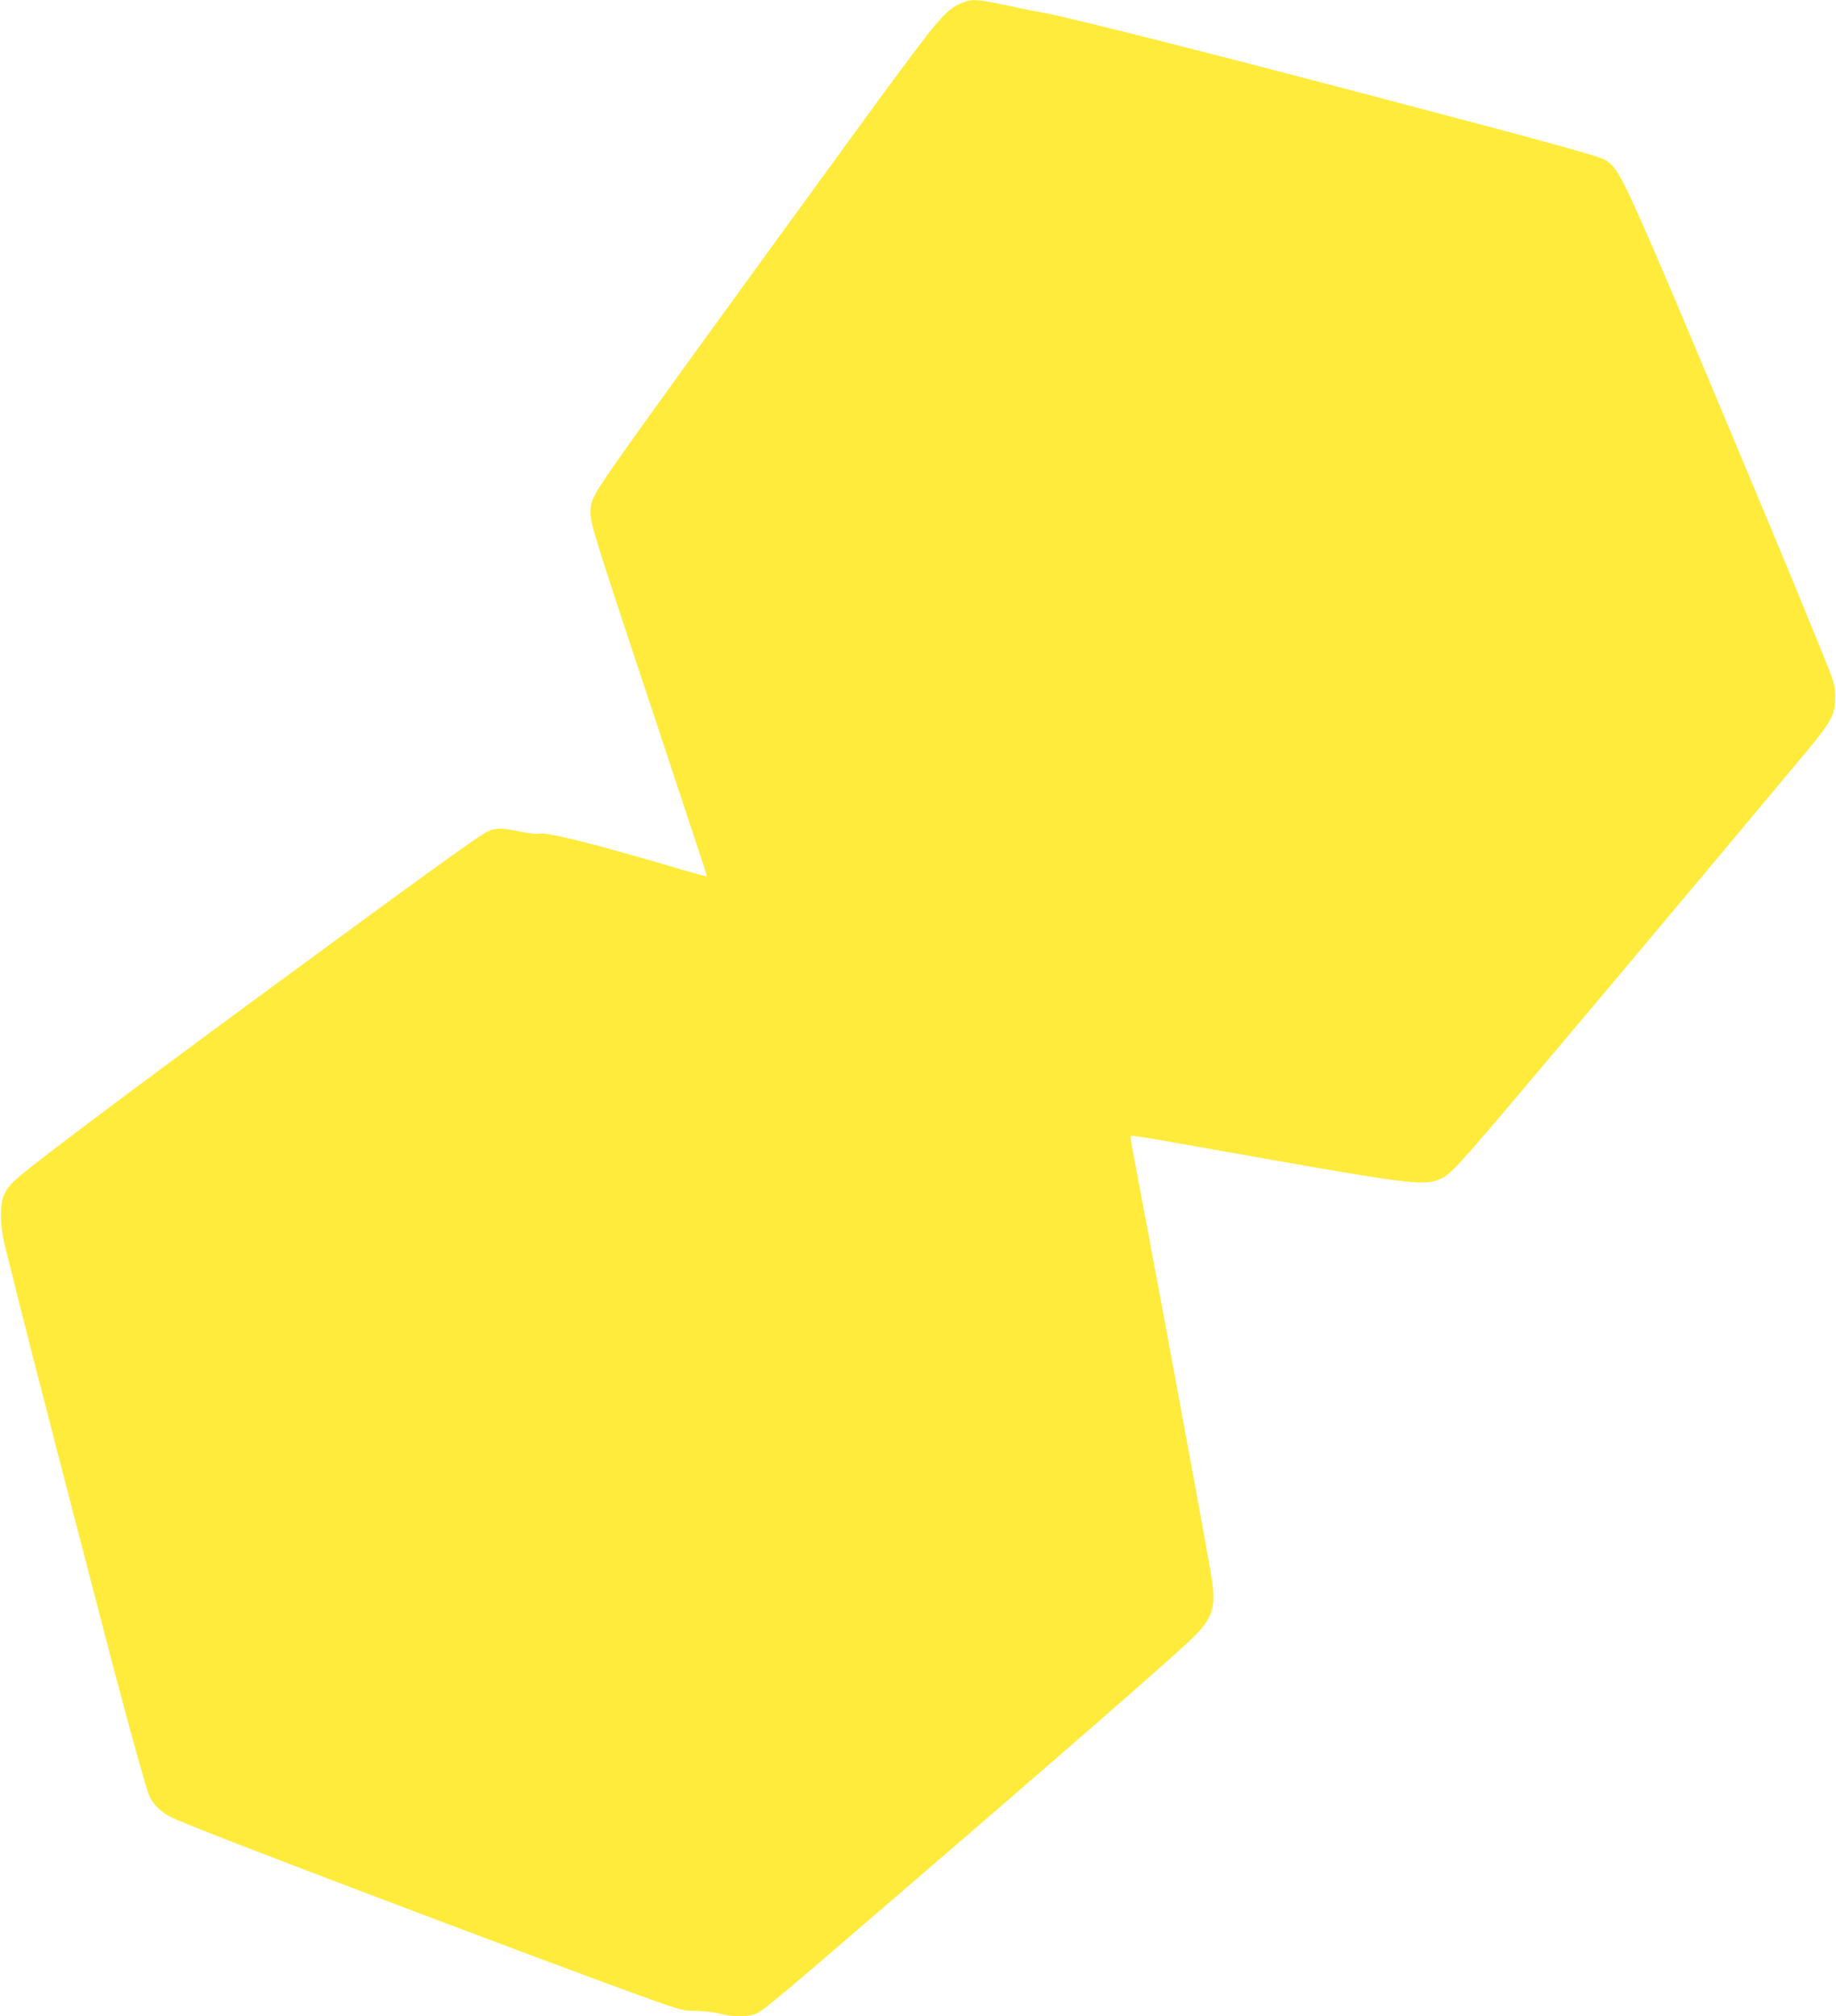 <?xml version="1.0" standalone="no"?>
<!DOCTYPE svg PUBLIC "-//W3C//DTD SVG 20010904//EN"
 "http://www.w3.org/TR/2001/REC-SVG-20010904/DTD/svg10.dtd">
<svg version="1.0" xmlns="http://www.w3.org/2000/svg"
 width="1166pt" height="1280pt" viewBox="0 0 1166 1280"
 preserveAspectRatio="xMidYMid meet">
<g transform="translate(0,1280) scale(0.1,-0.1)"
fill="#ffeb3b" stroke="none">
<path d="M6118 12785 c-98 -36 -145 -88 -424 -465 -192 -258 -1382 -1896
-1585 -2180 -348 -487 -358 -502 -359 -593 0 -72 23 -146 396 -1268 189 -569
344 -1038 344 -1041 0 -3 -53 10 -117 29 -632 186 -902 253 -954 240 -12 -3
-63 3 -113 13 -110 24 -155 25 -202 5 -46 -19 -270 -179 -1049 -750 -1101
-807 -1792 -1323 -1936 -1447 -91 -78 -113 -125 -113 -243 0 -60 8 -122 23
-185 38 -155 198 -789 220 -870 11 -41 40 -156 66 -255 25 -99 61 -238 80
-310 19 -71 52 -202 75 -290 23 -88 50 -191 60 -230 10 -38 39 -151 65 -250
45 -173 67 -257 121 -465 123 -464 206 -762 230 -825 22 -57 80 -113 149 -145
57 -27 394 -160 630 -249 61 -23 144 -55 185 -71 355 -137 1526 -578 1940
-730 485 -178 473 -174 575 -176 50 -1 117 -9 150 -18 68 -18 153 -21 207 -6
55 16 64 23 938 775 928 798 1646 1423 1819 1584 175 163 192 219 143 491 -12
63 -28 153 -36 200 -9 47 -38 209 -66 360 -28 151 -55 298 -60 325 -5 28 -32
174 -60 325 -28 151 -55 298 -60 325 -5 28 -23 122 -39 210 -17 88 -44 232
-60 320 -17 88 -39 210 -51 270 -12 61 -25 133 -30 160 -5 28 -16 86 -24 130
-9 44 -16 87 -16 96 0 16 -34 21 790 -125 916 -163 1058 -181 1149 -151 67 22
94 46 250 224 190 217 1343 1588 2100 2496 163 195 186 239 186 350 -1 77 -4
88 -82 280 -117 288 -205 502 -336 815 -63 151 -156 374 -207 495 -574 1372
-702 1663 -771 1759 -18 27 -50 54 -73 65 -42 20 -340 104 -841 236 -159 42
-441 116 -625 165 -1050 277 -1952 505 -2095 529 -38 7 -101 19 -139 27 -276
60 -303 63 -368 39z"/>
</g>
</svg>
